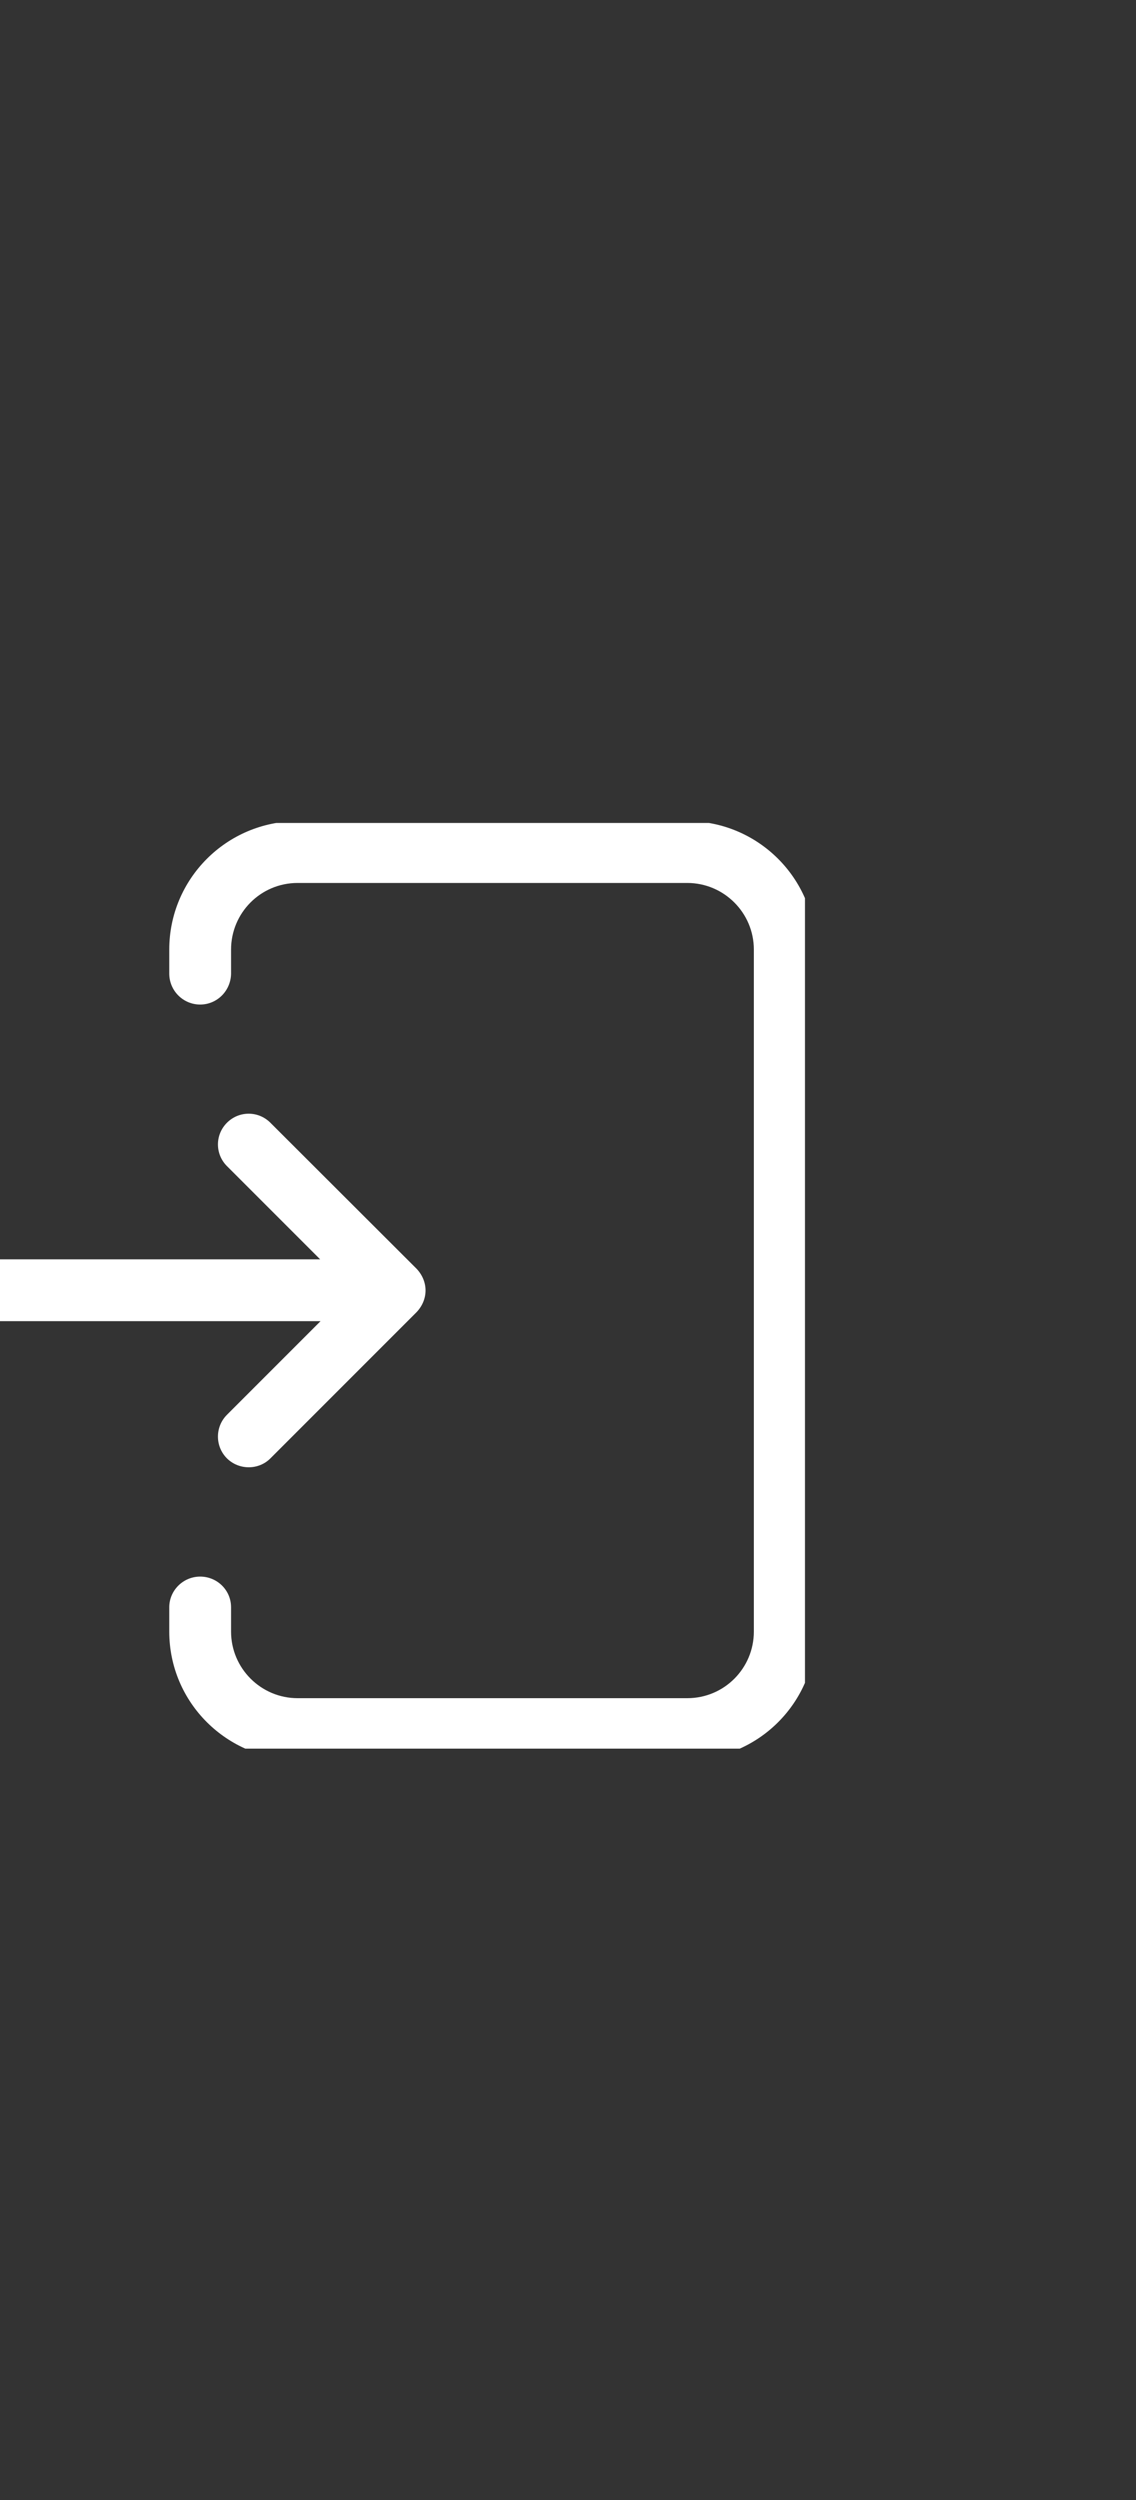 <?xml version="1.0" encoding="utf-8"?>
<svg xmlns="http://www.w3.org/2000/svg" fill="none" height="100%" overflow="visible" preserveAspectRatio="none" style="display: block;" viewBox="0 0 5 11" width="100%">
<rect x="0" y="0" width="5" height="11" fill="#333333" stroke="none"/>
<g id="outlink">
<g id="Container">
<g clip-path="url(#clip0_0_2209)" id="Property 1=Default">
<g id="arrow">
<path d="M3.025 3.613C3.336 3.613 3.59 3.865 3.59 4.178V7.179C3.59 7.489 3.339 7.743 3.025 7.743H1.31C1 7.743 0.745 7.492 0.745 7.179V7.072C0.745 6.998 0.806 6.937 0.881 6.937C0.956 6.937 1.017 6.997 1.017 7.072V7.179C1.017 7.341 1.149 7.472 1.31 7.472H3.025C3.188 7.472 3.318 7.34 3.318 7.179V4.178C3.318 4.016 3.186 3.885 3.025 3.885H1.31C1.147 3.885 1.017 4.017 1.017 4.178V4.284C1.016 4.359 0.956 4.42 0.881 4.42C0.806 4.42 0.745 4.359 0.745 4.284V4.178C0.745 3.868 0.996 3.614 1.31 3.613H3.025ZM0.999 4.94C1.052 4.887 1.137 4.887 1.19 4.94L1.833 5.582C1.858 5.608 1.873 5.642 1.873 5.678C1.873 5.714 1.858 5.748 1.833 5.774L1.19 6.417C1.138 6.469 1.052 6.469 0.999 6.417C0.946 6.364 0.946 6.278 0.999 6.225L1.411 5.813H-0.086C-0.161 5.813 -0.222 5.752 -0.222 5.677C-0.222 5.602 -0.161 5.541 -0.086 5.541H1.409L0.999 5.131C0.946 5.078 0.946 4.993 0.999 4.94Z" fill="white" id="Union"/>
</g>
</g>
</g>
</g>
<defs>
<clipPath id="clip0_0_2209">
<rect fill="white" height="4.073" transform="translate(-0 3.621)" width="3.543"/>
</clipPath>
</defs>
</svg>
